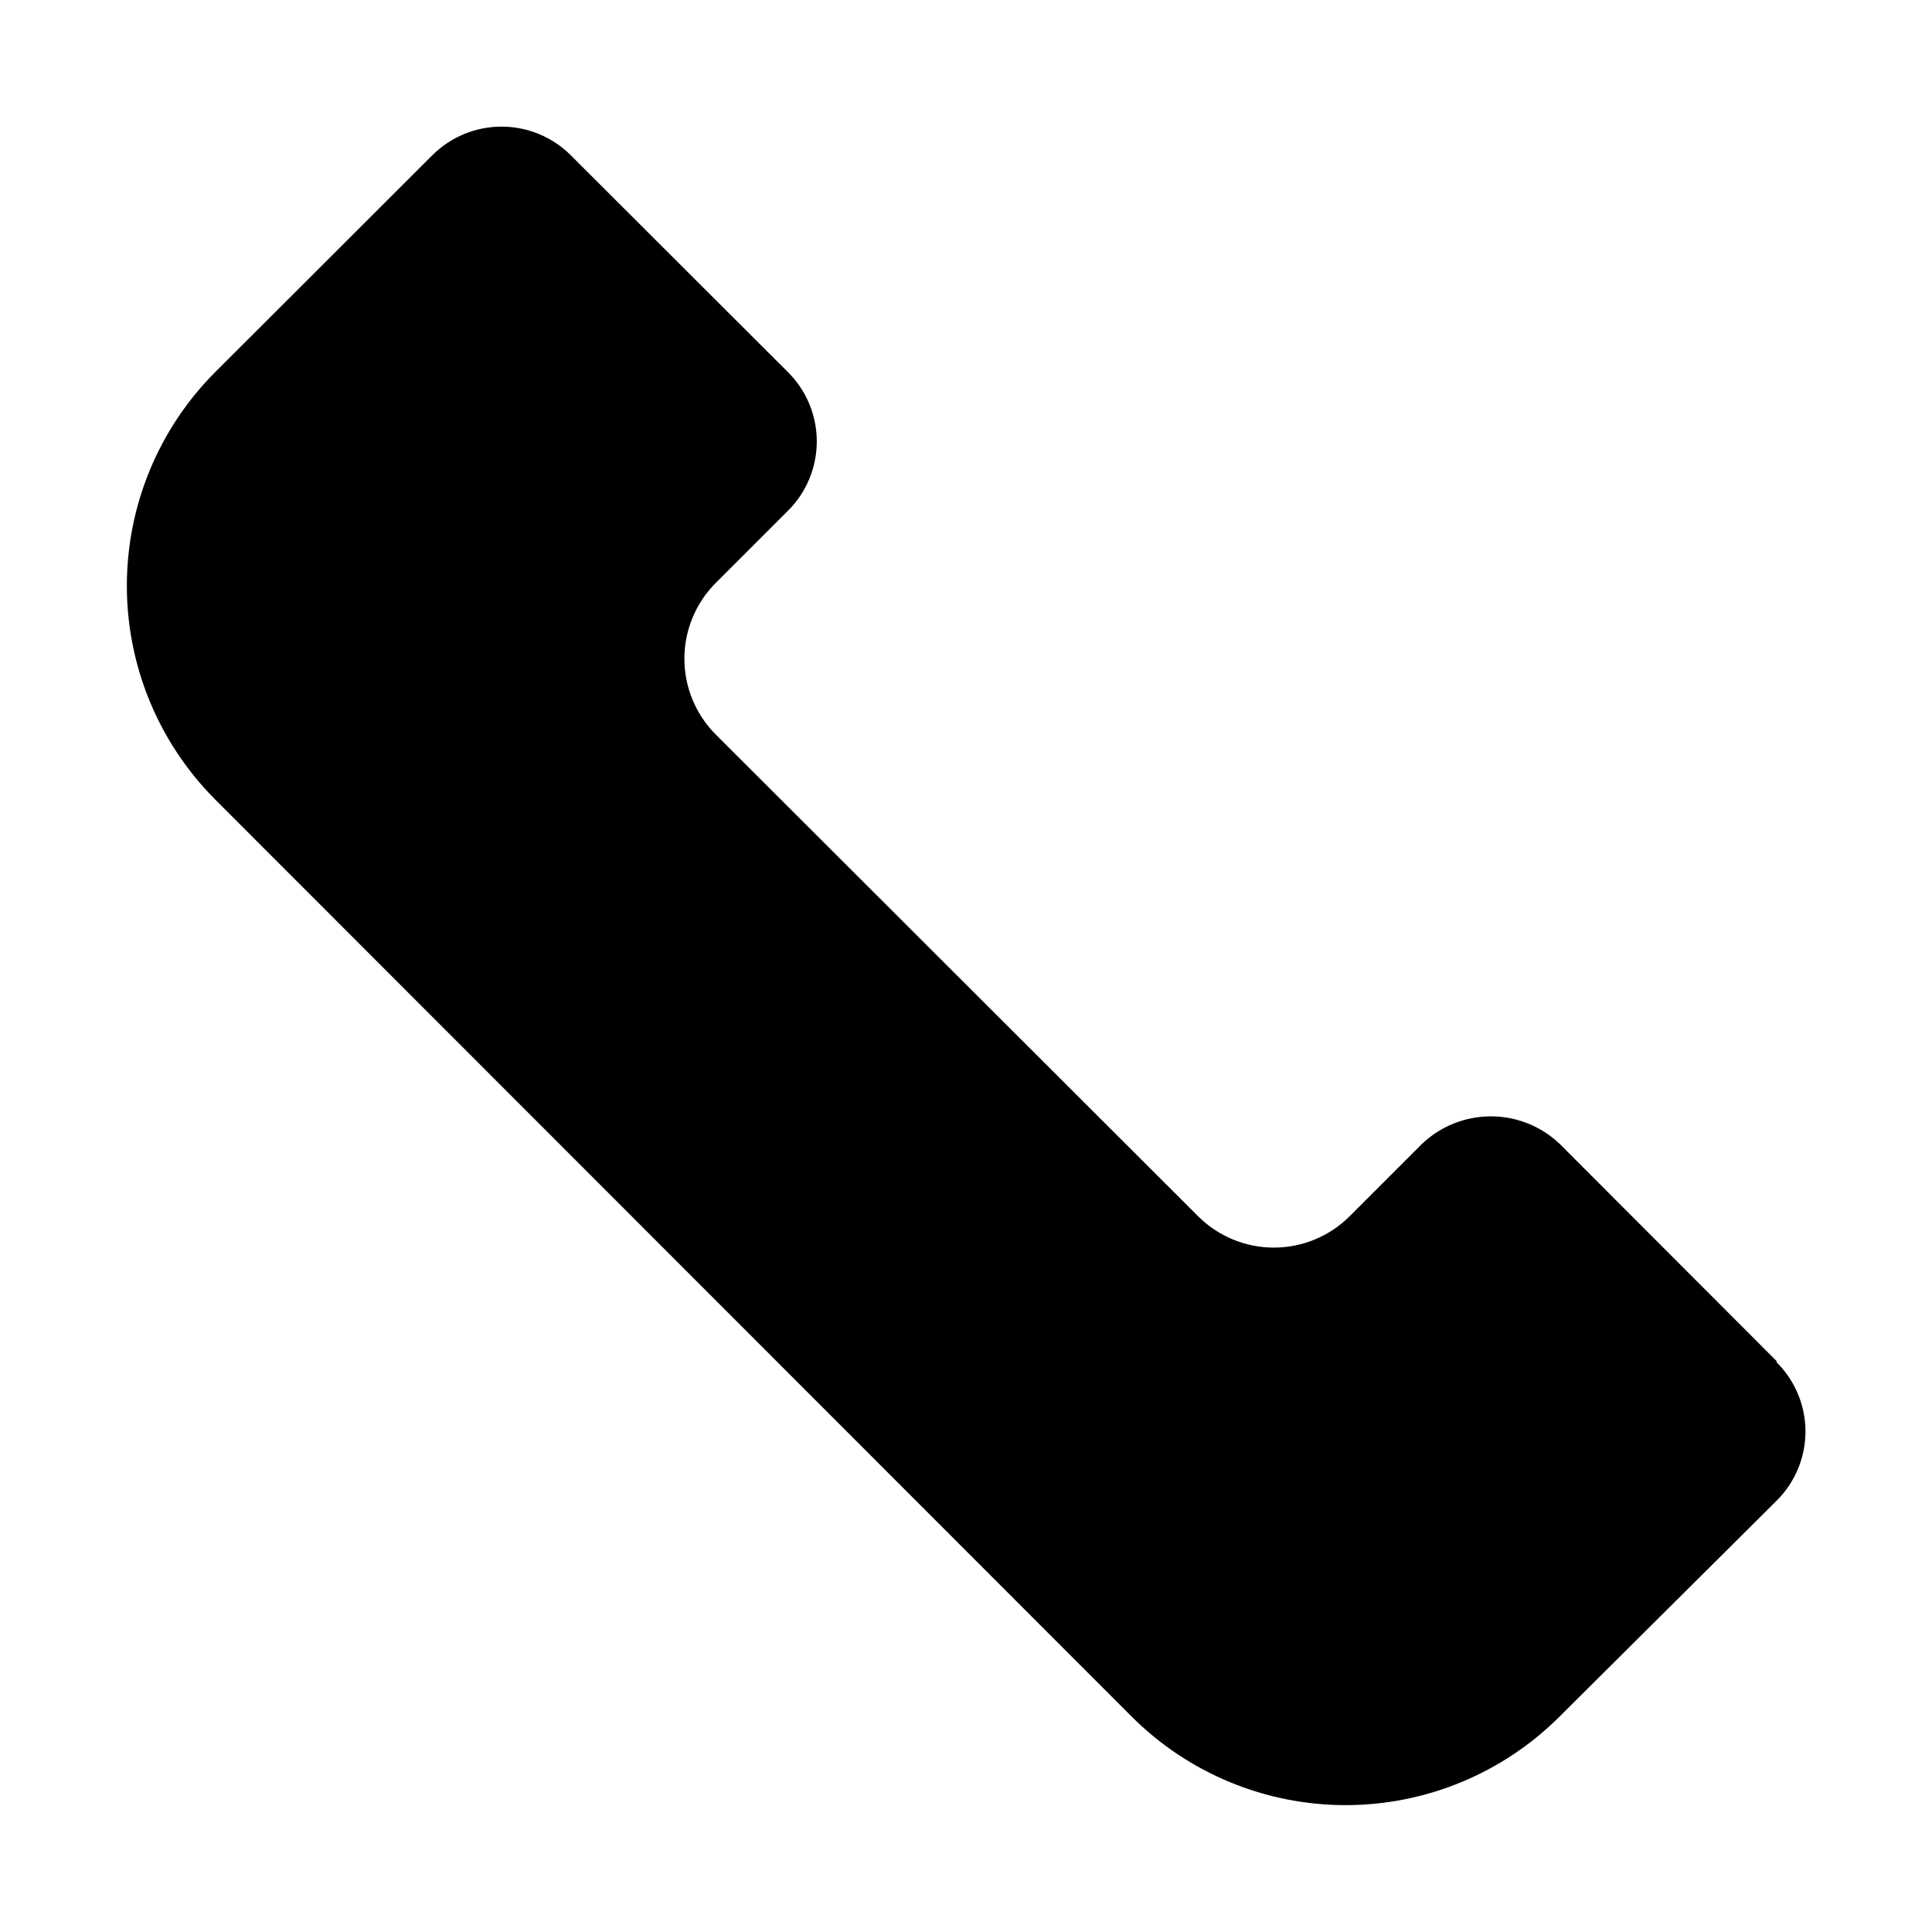 <?xml version="1.0" encoding="UTF-8"?>
<!-- The Best Svg Icon site in the world: iconSvg.co, Visit us! https://iconsvg.co -->
<svg fill="#000000" width="800px" height="800px" version="1.1" viewBox="144 144 512 512" xmlns="http://www.w3.org/2000/svg">
 <path d="m614.82 504.7-57.387-57.465c-4.926-4.742-11.5-7.391-18.34-7.391s-13.414 2.648-18.344 7.391l-19.129 19.129c-5.324 5.293-12.527 8.262-20.031 8.262-7.508 0-14.711-2.969-20.035-8.262l-127.92-127.76c-5.293-5.324-8.262-12.527-8.262-20.035s2.969-14.711 8.262-20.035l19.129-19.129c4.922-4.863 7.695-11.5 7.695-18.418 0-6.922-2.773-13.559-7.695-18.422l-57.465-57.387c-4.871-4.879-11.484-7.621-18.383-7.621-6.894 0-13.508 2.742-18.379 7.621l-57.465 57.387c-15.02 15.039-23.453 35.426-23.453 56.68 0 21.254 8.434 41.637 23.453 56.676l242.85 243.01c15.039 15.016 35.422 23.449 56.676 23.449 21.254 0 41.641-8.434 56.68-23.449l57.543-57.23c4.894-4.848 7.648-11.453 7.648-18.344 0-6.887-2.754-13.492-7.648-18.34z"/>
</svg>